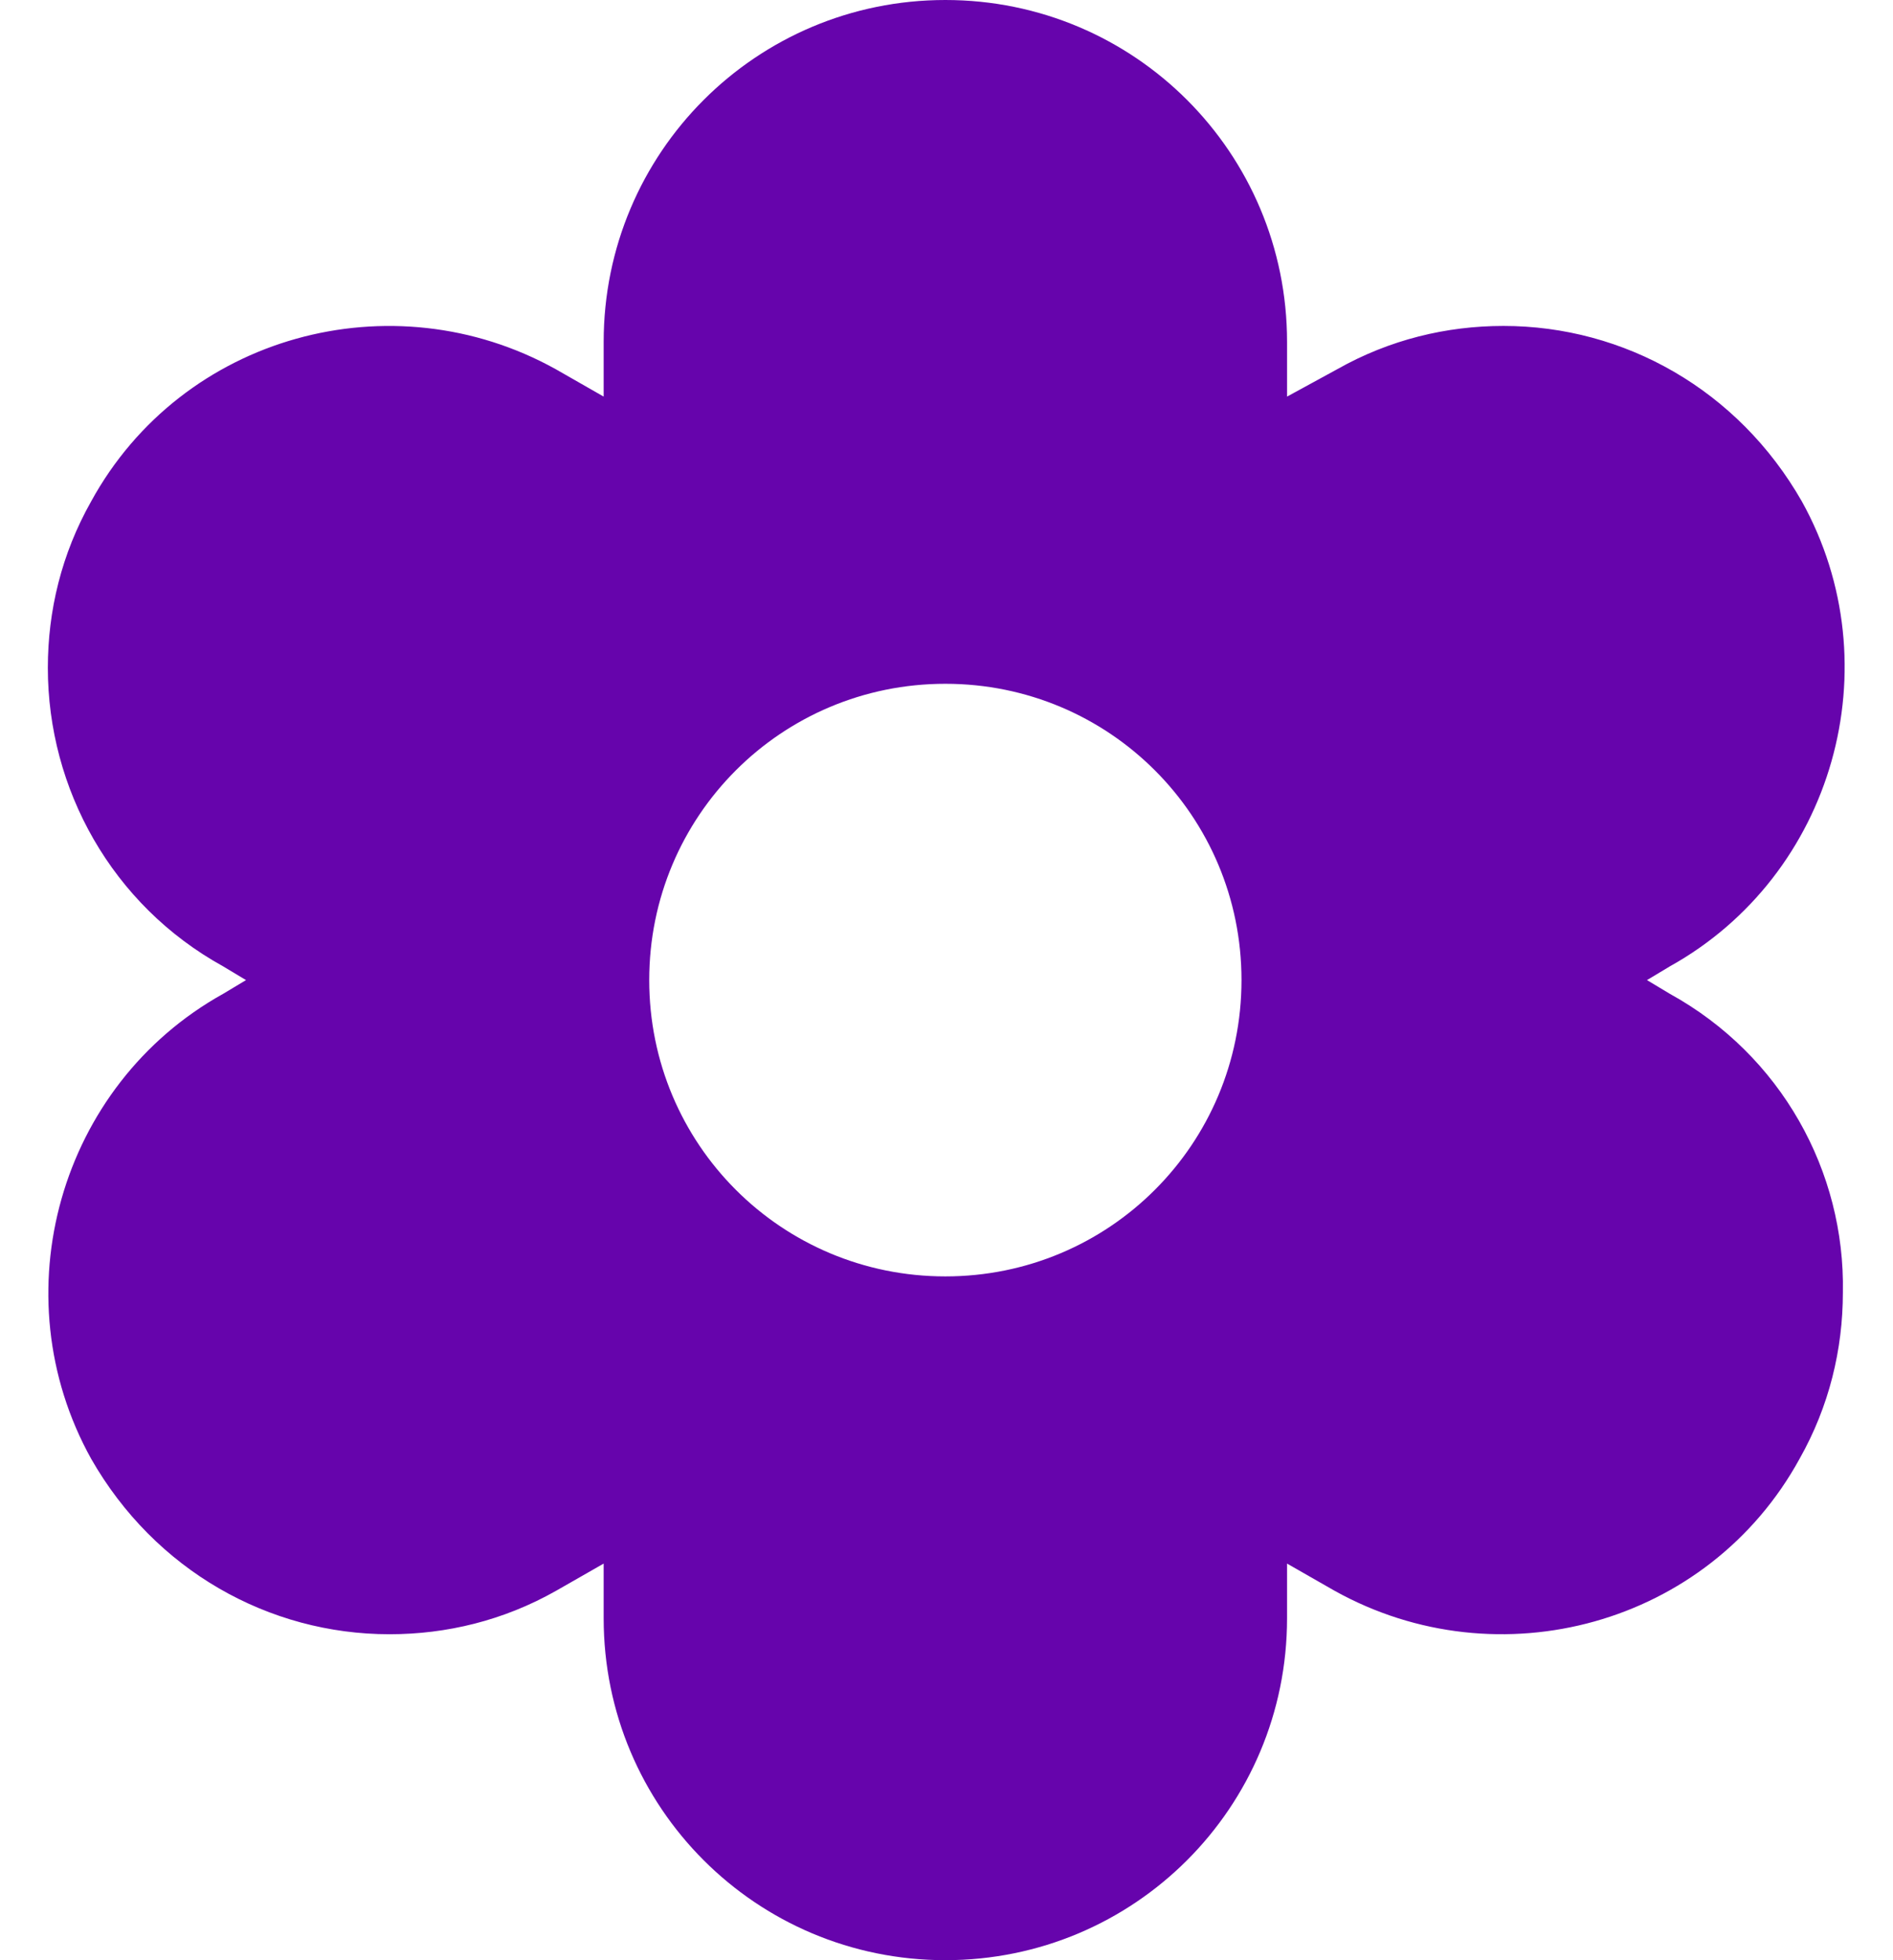 <?xml version="1.0" encoding="UTF-8" standalone="no"?><svg xmlns="http://www.w3.org/2000/svg" xmlns:xlink="http://www.w3.org/1999/xlink" fill="#6604ac" height="86" preserveAspectRatio="xMidYMid meet" version="1" viewBox="8.5 7.0 83.1 86.0" width="83.1" zoomAndPan="magnify"><g id="change1_1"><path d="M81.8,50.6l-1-0.6l1-0.6c7.2-4,9.8-13.2,5.8-20.4c-2.8-4.9-7.8-7.7-13.1-7.7c-2.5,0-5,0.6-7.3,1.9L65,24.4V22 c0-8.3-6.7-15-15-15s-15,6.7-15,15v2.4l-2.1-1.2c-7.2-4-16.4-1.5-20.4,5.8c-1.3,2.3-1.9,4.8-1.9,7.3c0,5.3,2.8,10.4,7.7,13.1l1,0.6 l-1,0.6c-7.2,4-9.8,13.2-5.8,20.4c2.8,4.9,7.8,7.7,13.1,7.7c2.5,0,5-0.6,7.3-1.9l2.1-1.2V78c0,8.3,6.7,15,15,15s15-6.7,15-15v-2.4 l2.1,1.2c7.2,4,16.4,1.5,20.4-5.8c1.3-2.3,1.9-4.8,1.9-7.3C89.5,58.4,86.7,53.3,81.8,50.6z M50,63c-7.2,0-13-5.8-13-13s5.8-13,13-13 s13,5.8,13,13S57.2,63,50,63z" fill="inherit"/></g></svg>